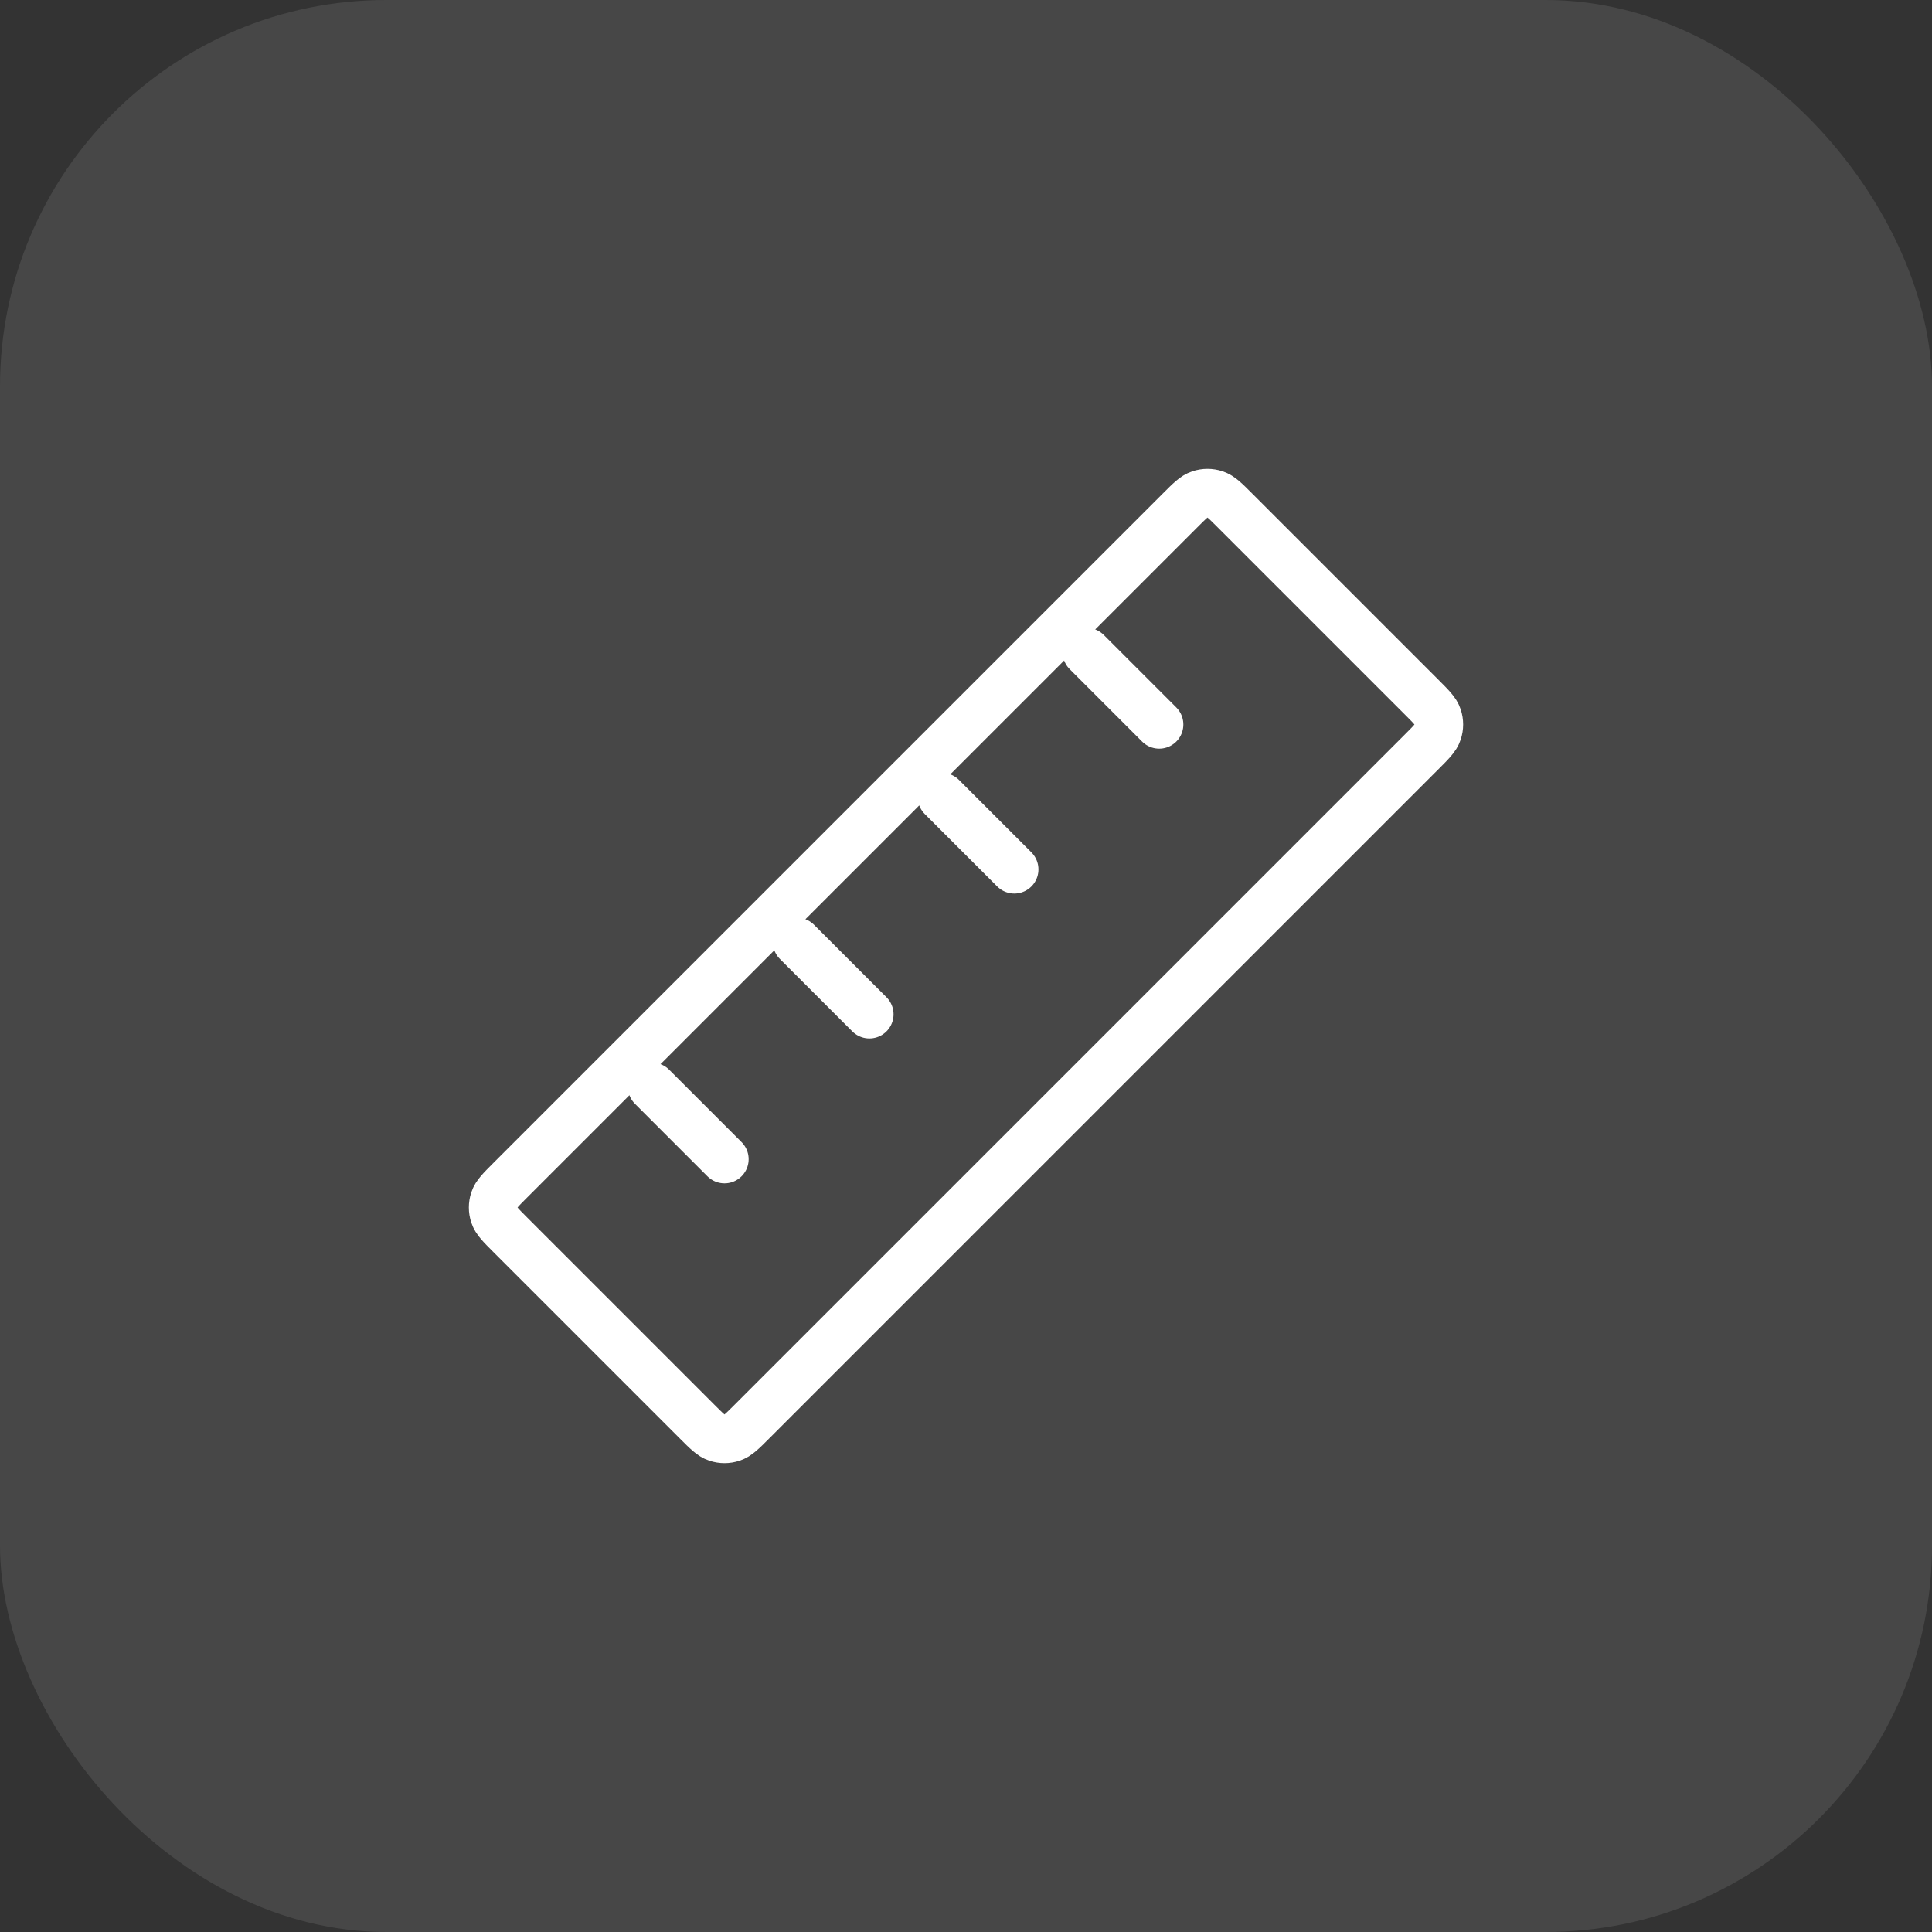 <svg width="40" height="40" viewBox="0 0 40 40" fill="none" xmlns="http://www.w3.org/2000/svg">
<rect x="0" y="0" width="40" height="40" fill="#333333" stroke="none"/>
<rect width="40" height="40" rx="8" fill="white" fill-opacity="0.1"/>
<path d="M22.5 13.5L24 15M19.5 16.5L21 18M16.5 19.5L18 21M13.5 22.5L15 24M10.566 25.566L14.434 29.434C14.632 29.632 14.731 29.731 14.845 29.768C14.946 29.801 15.054 29.801 15.154 29.768C15.269 29.731 15.368 29.632 15.566 29.434L29.434 15.566C29.632 15.368 29.731 15.269 29.768 15.154C29.801 15.054 29.801 14.946 29.768 14.845C29.731 14.731 29.632 14.632 29.434 14.434L25.566 10.566C25.368 10.368 25.269 10.269 25.154 10.232C25.054 10.199 24.946 10.199 24.845 10.232C24.731 10.269 24.632 10.368 24.434 10.566L10.566 24.434C10.368 24.632 10.269 24.731 10.232 24.845C10.199 24.946 10.199 25.054 10.232 25.154C10.269 25.269 10.368 25.368 10.566 25.566Z" stroke="white" stroke-linecap="round" stroke-linejoin="round"/>
</svg>
